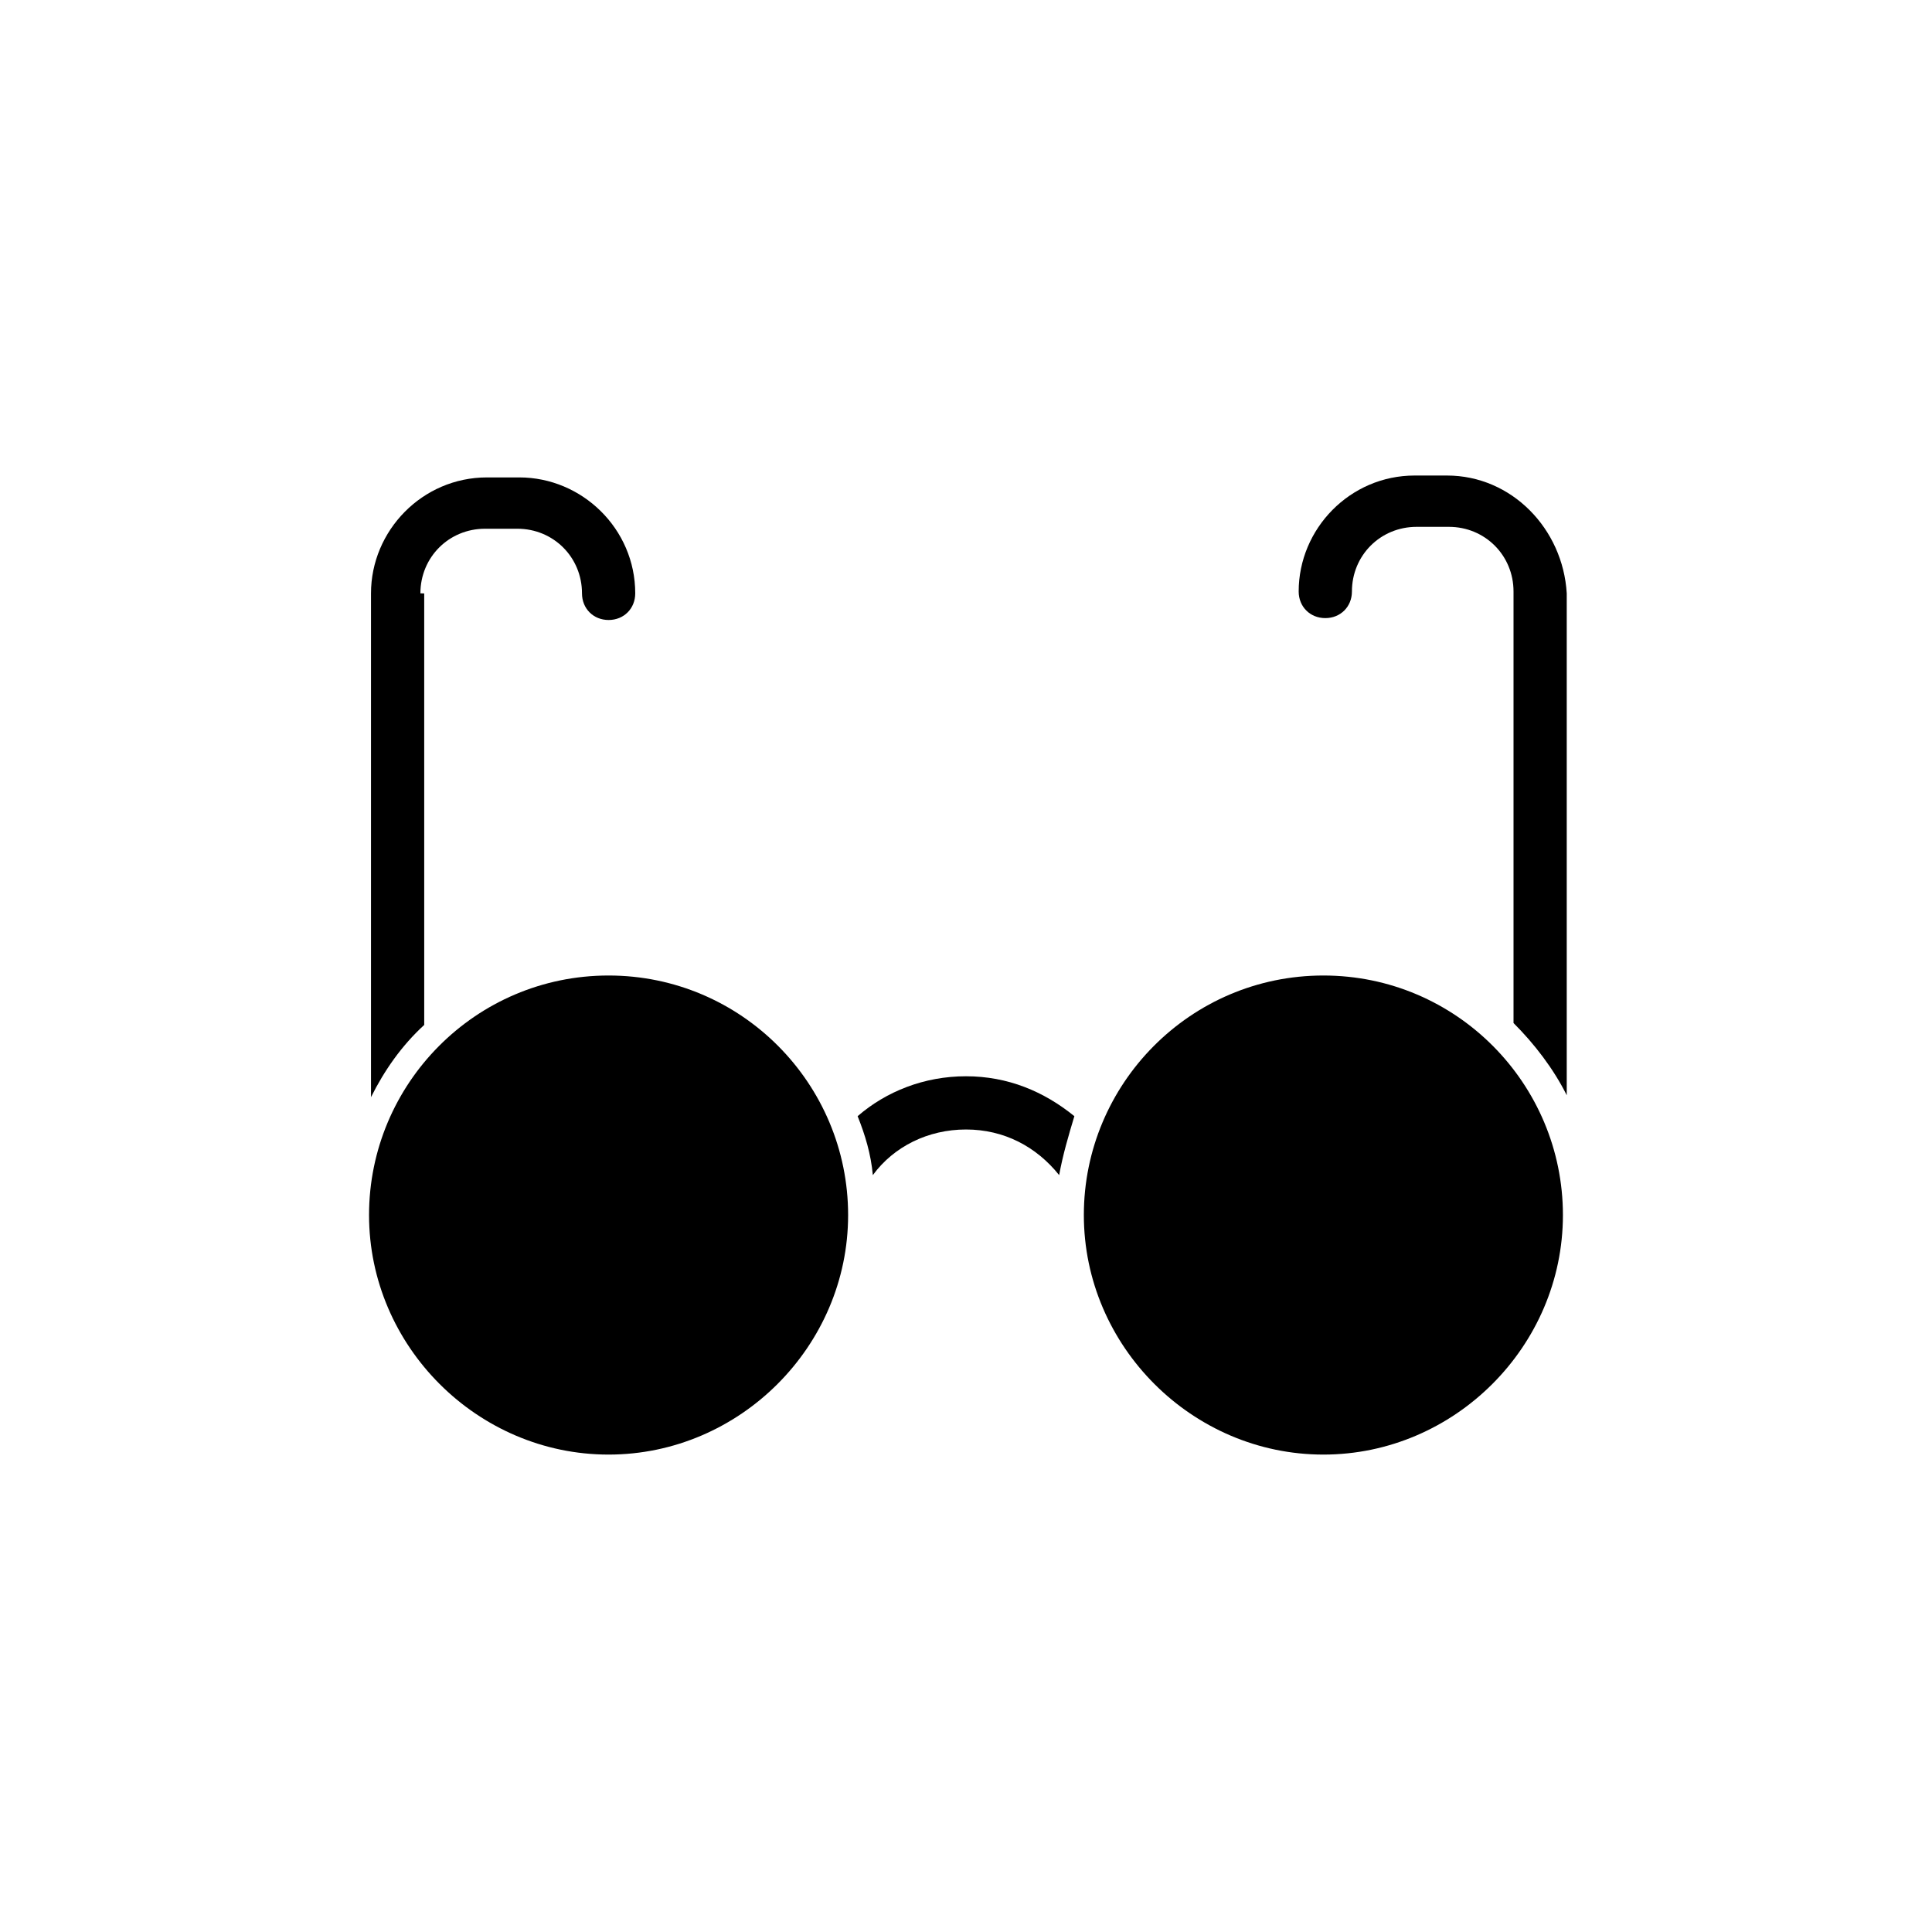 <?xml version="1.0" encoding="UTF-8"?>
<!-- Uploaded to: ICON Repo, www.svgrepo.com, Generator: ICON Repo Mixer Tools -->
<svg fill="#000000" width="800px" height="800px" version="1.1" viewBox="144 144 512 512" xmlns="http://www.w3.org/2000/svg">
 <g>
  <path d="m305.28 402.52c-35.266 0-63.48 28.719-63.48 63.48 0 34.762 28.719 63.48 63.48 63.48s63.48-28.719 63.48-63.48c0-34.762-28.211-63.48-63.48-63.48z"/>
  <path d="m494.71 402.52c-35.266 0-63.48 28.719-63.48 63.48 0 34.762 28.719 63.48 63.48 63.48 34.762 0 63.48-28.719 63.48-63.48 0-34.762-28.215-63.48-63.48-63.48z"/>
  <path d="m371.28 439.8c2.016 5.039 3.527 10.078 4.031 15.617 5.543-7.559 14.609-12.09 24.688-12.09s18.641 4.535 24.688 12.09c1.008-5.543 2.519-10.578 4.031-15.617-8.062-6.551-17.633-10.578-28.719-10.578-11.086-0.004-21.16 4.027-28.719 10.578z"/>
  <path d="m255.41 301.25c0-9.574 7.559-17.129 17.129-17.129h8.566c9.574 0 17.129 7.559 17.129 17.129 0 4.031 3.023 7.055 7.055 7.055s7.055-3.023 7.055-7.055c0-17.129-14.105-30.73-30.73-30.73h-8.566c-17.129 0-30.73 14.105-30.73 30.73v133.51c3.527-7.055 8.062-13.602 14.105-19.145l-0.004-114.36z"/>
  <path d="m527.46 270.02h-8.566c-17.129 0-30.73 14.105-30.73 30.73 0 4.031 3.023 7.055 7.055 7.055s7.055-3.023 7.055-7.055c0-9.574 7.559-17.129 17.129-17.129h8.566c9.574 0 17.129 7.559 17.129 17.129v114.36c5.543 5.543 10.578 12.09 14.105 19.145v-133c-1.008-17.129-14.609-31.234-31.742-31.234z"/>
 </g>
</svg>